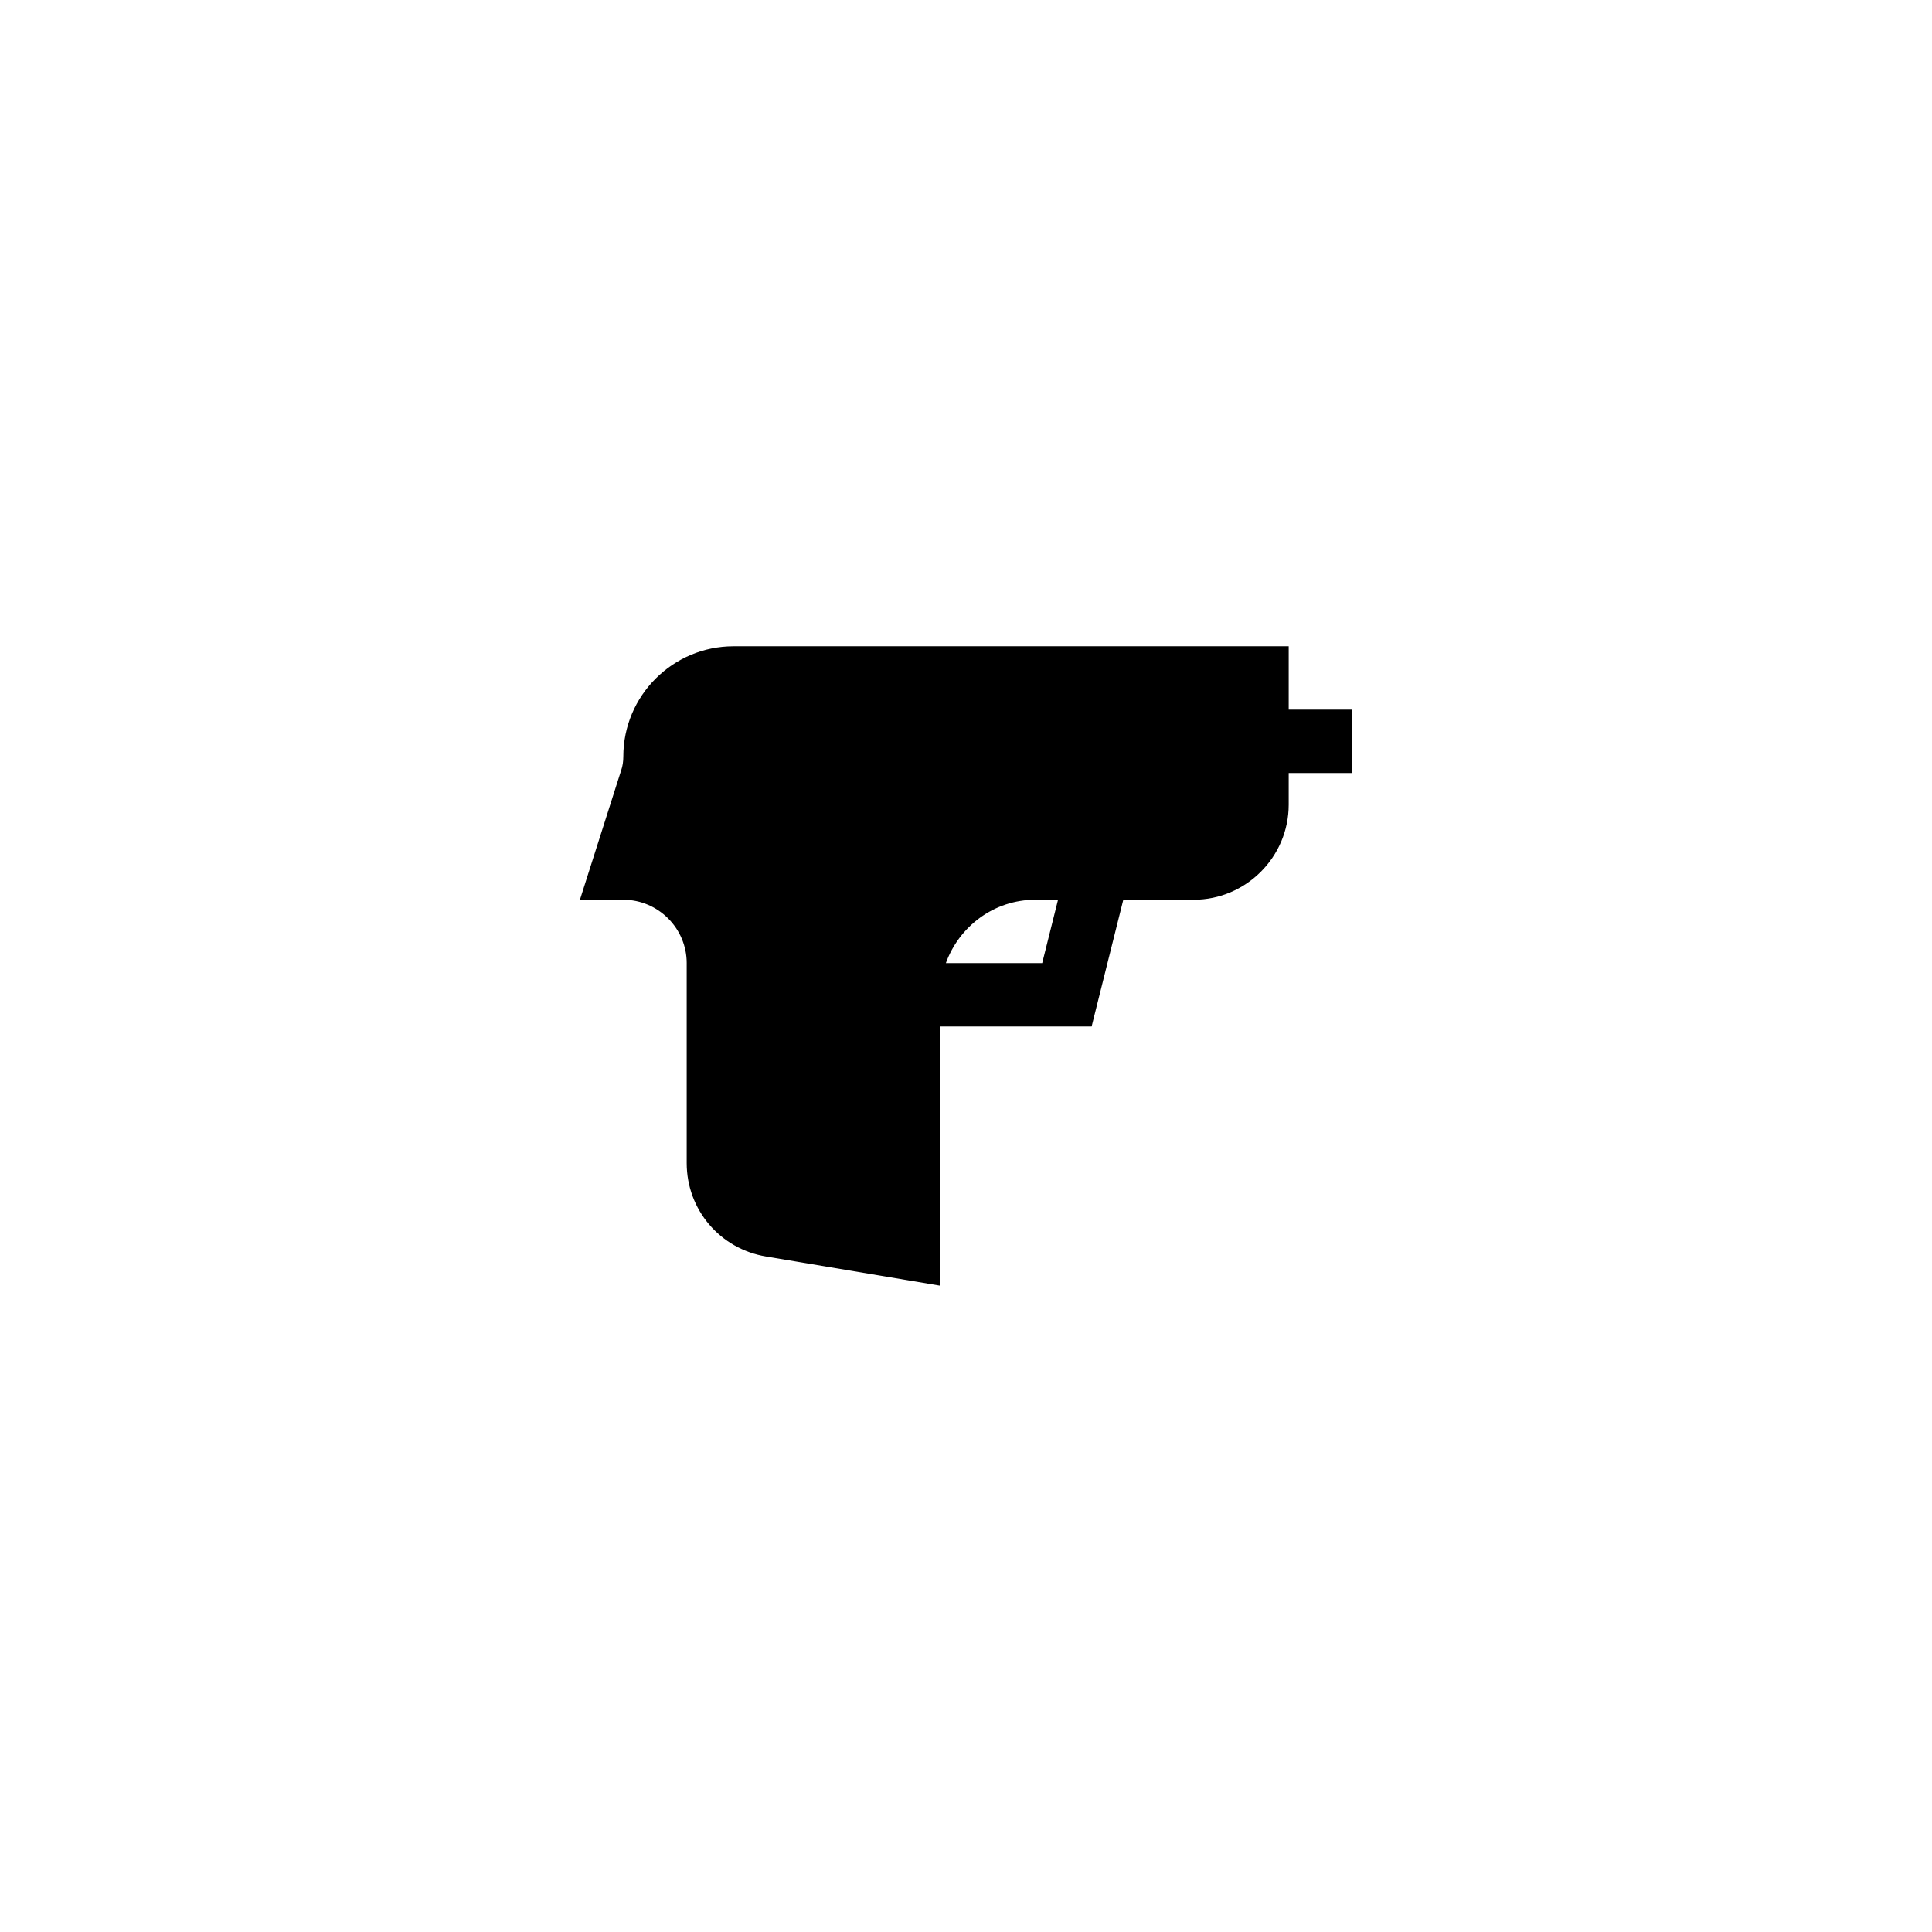 <?xml version="1.0" encoding="UTF-8"?>
<!-- Uploaded to: ICON Repo, www.svgrepo.com, Generator: ICON Repo Mixer Tools -->
<svg fill="#000000" width="800px" height="800px" version="1.1" viewBox="144 144 512 512" xmlns="http://www.w3.org/2000/svg">
 <path d="m325.98 399.24v52.984c0 12.344 8.816 22.754 21.074 24.77l46.098 7.727v-68.688h40.137l8.398-33.586h18.641c13.855 0 25.191-11.336 25.191-25.191v-8.398h16.793v-16.793h-16.793v-16.793h-147.11c-16.121 0-29.223 13.098-29.223 29.223 0 1.258-0.168 2.519-0.586 3.695l-10.914 34.258h11.504c9.234 0 16.793 7.555 16.793 16.793zm92.363-16.793h6.047l-4.199 16.793h-25.527c3.527-9.738 12.766-16.793 23.68-16.793z"/>
</svg>